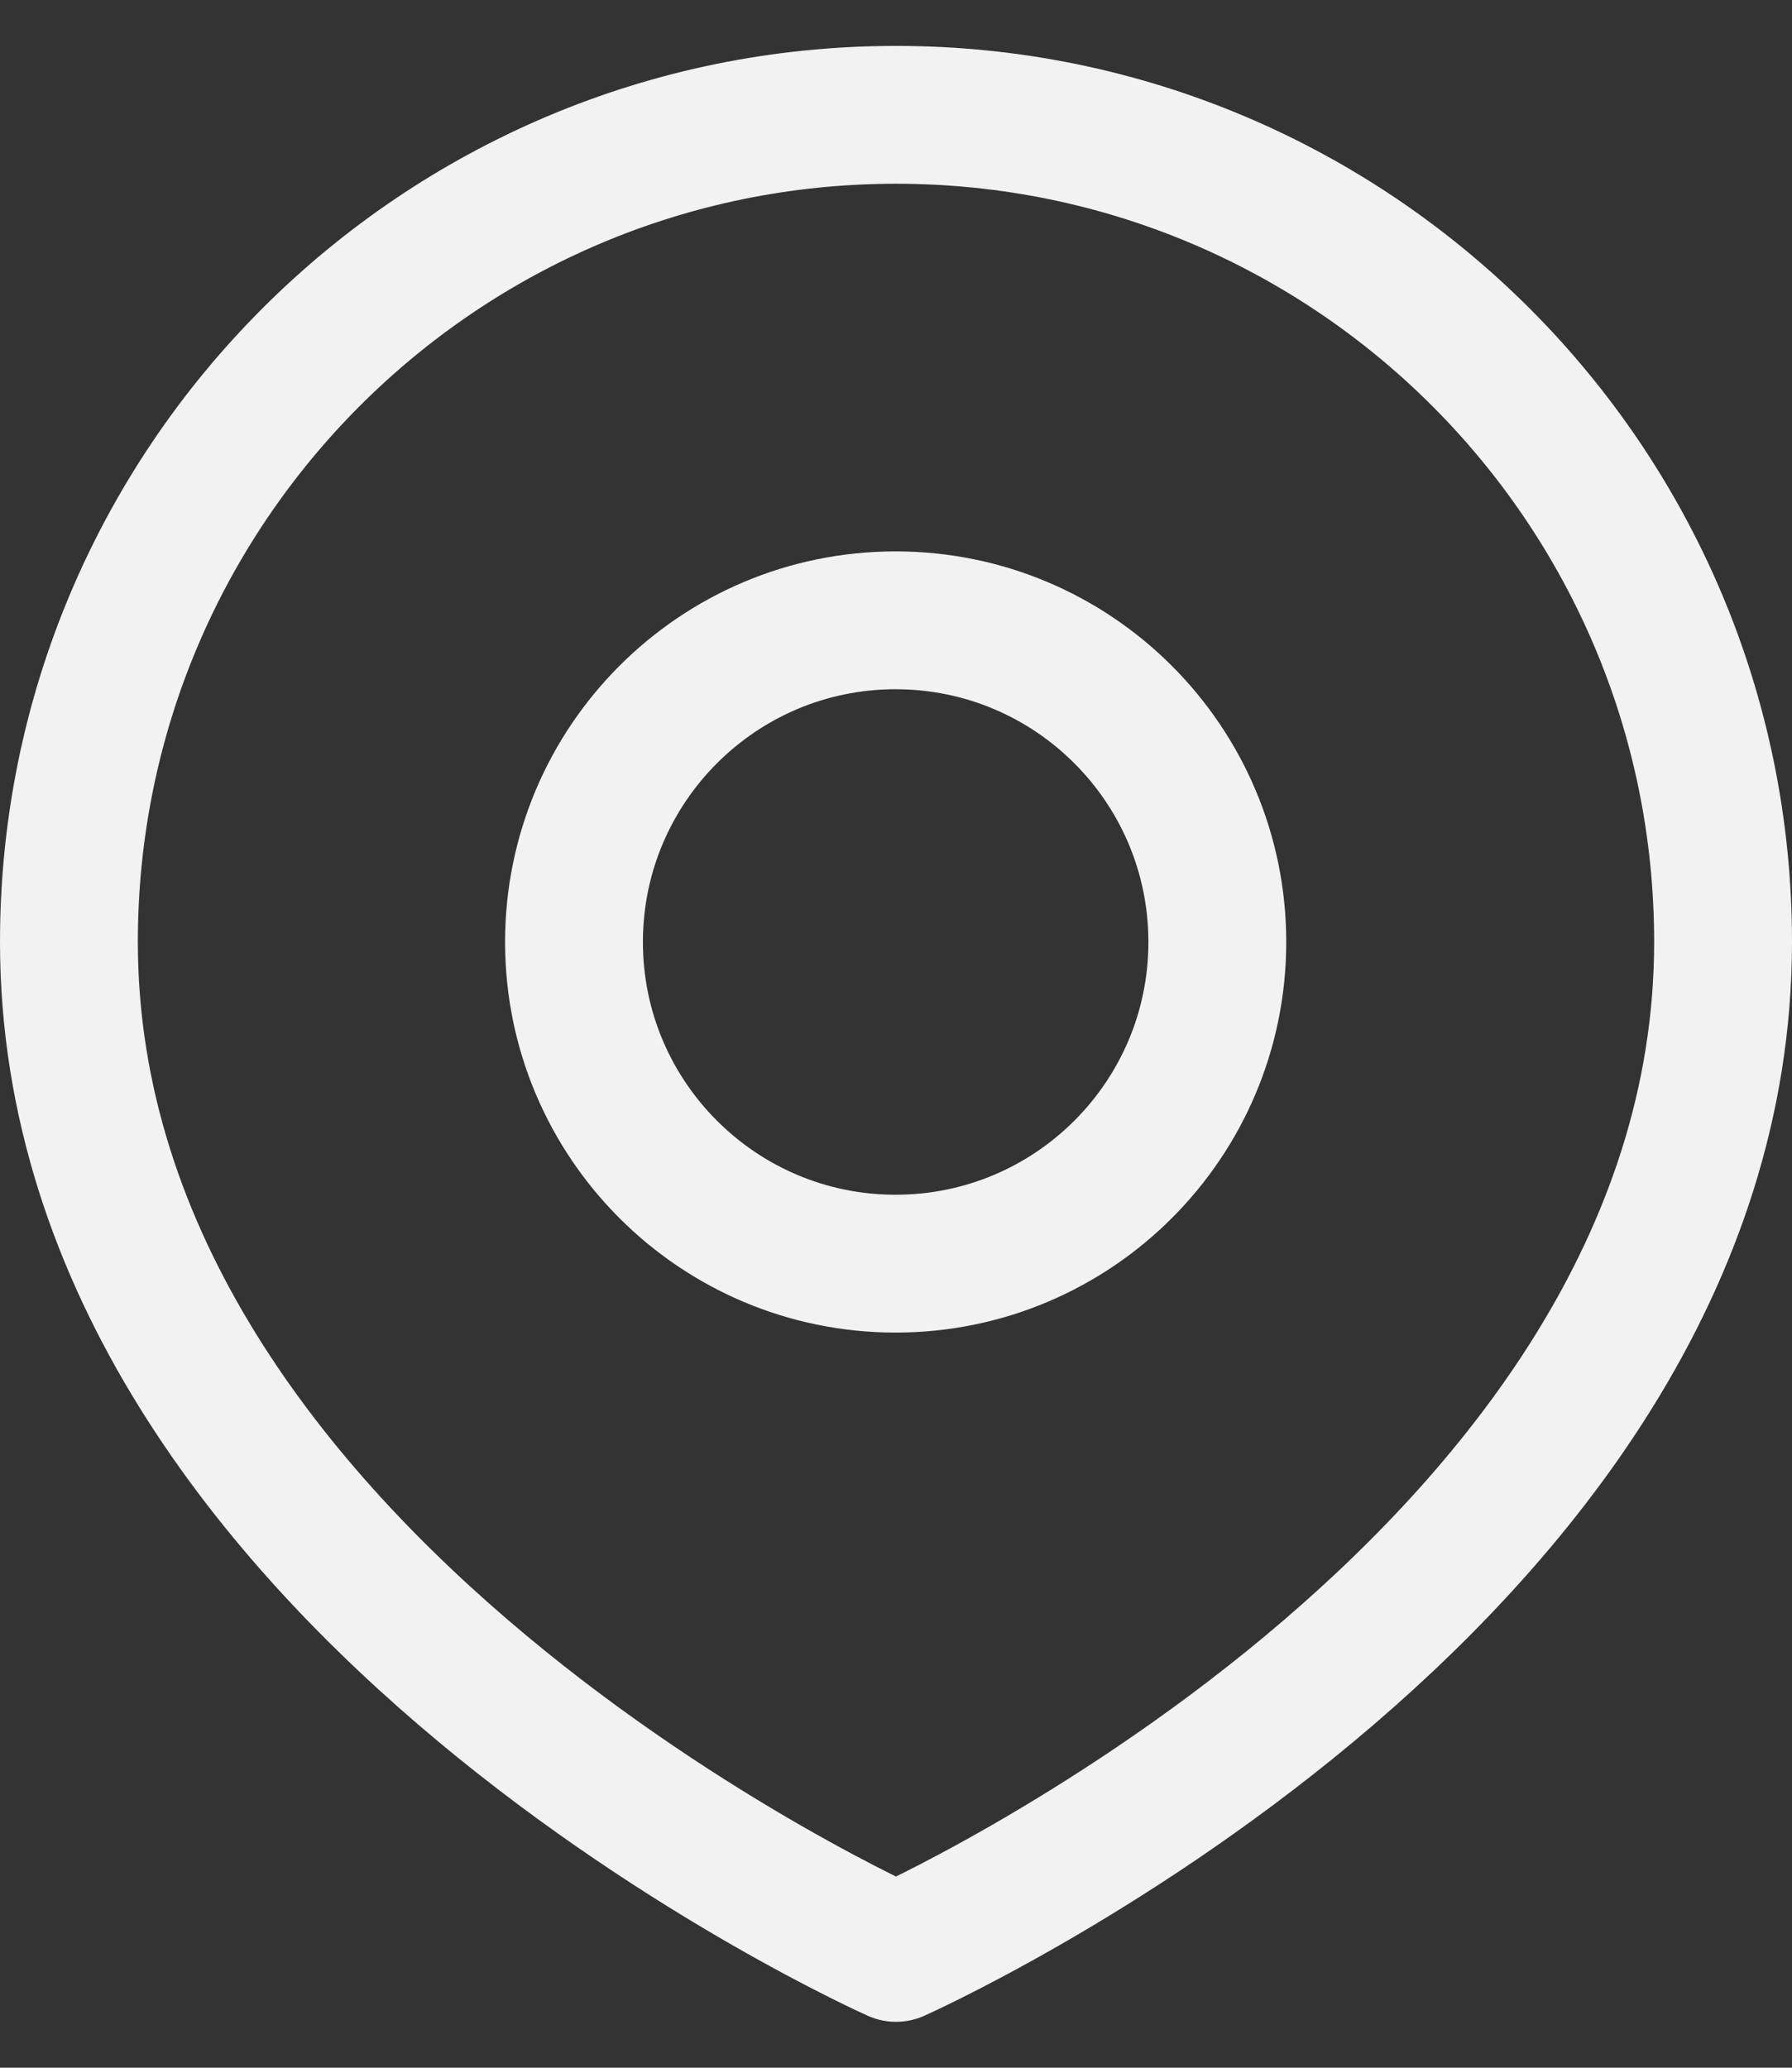 <svg xmlns="http://www.w3.org/2000/svg" width="13" height="15" viewBox="0 0 13 15" fill="none"><rect x="0" y="0" width="13" height="15" fill="#333333" stroke="none"/><path d="M8.831 6.834C8.831 8.122 7.786 9.167 6.497 9.167C5.209 9.167 4.164 8.122 4.164 6.834C4.164 5.545 5.209 4.5 6.497 4.5C7.786 4.5 8.831 5.545 8.831 6.834Z" stroke="#F2F2F2"></path><path d="M12.5 6.833C12.5 11.5 6.5 14.167 6.5 14.167C6.5 14.167 0.5 11.5 0.5 6.833C0.5 3.52 3.186 0.833 6.5 0.833C9.814 0.833 12.5 3.52 12.5 6.833Z" stroke="#F2F2F2" stroke-linejoin="round"></path></svg>